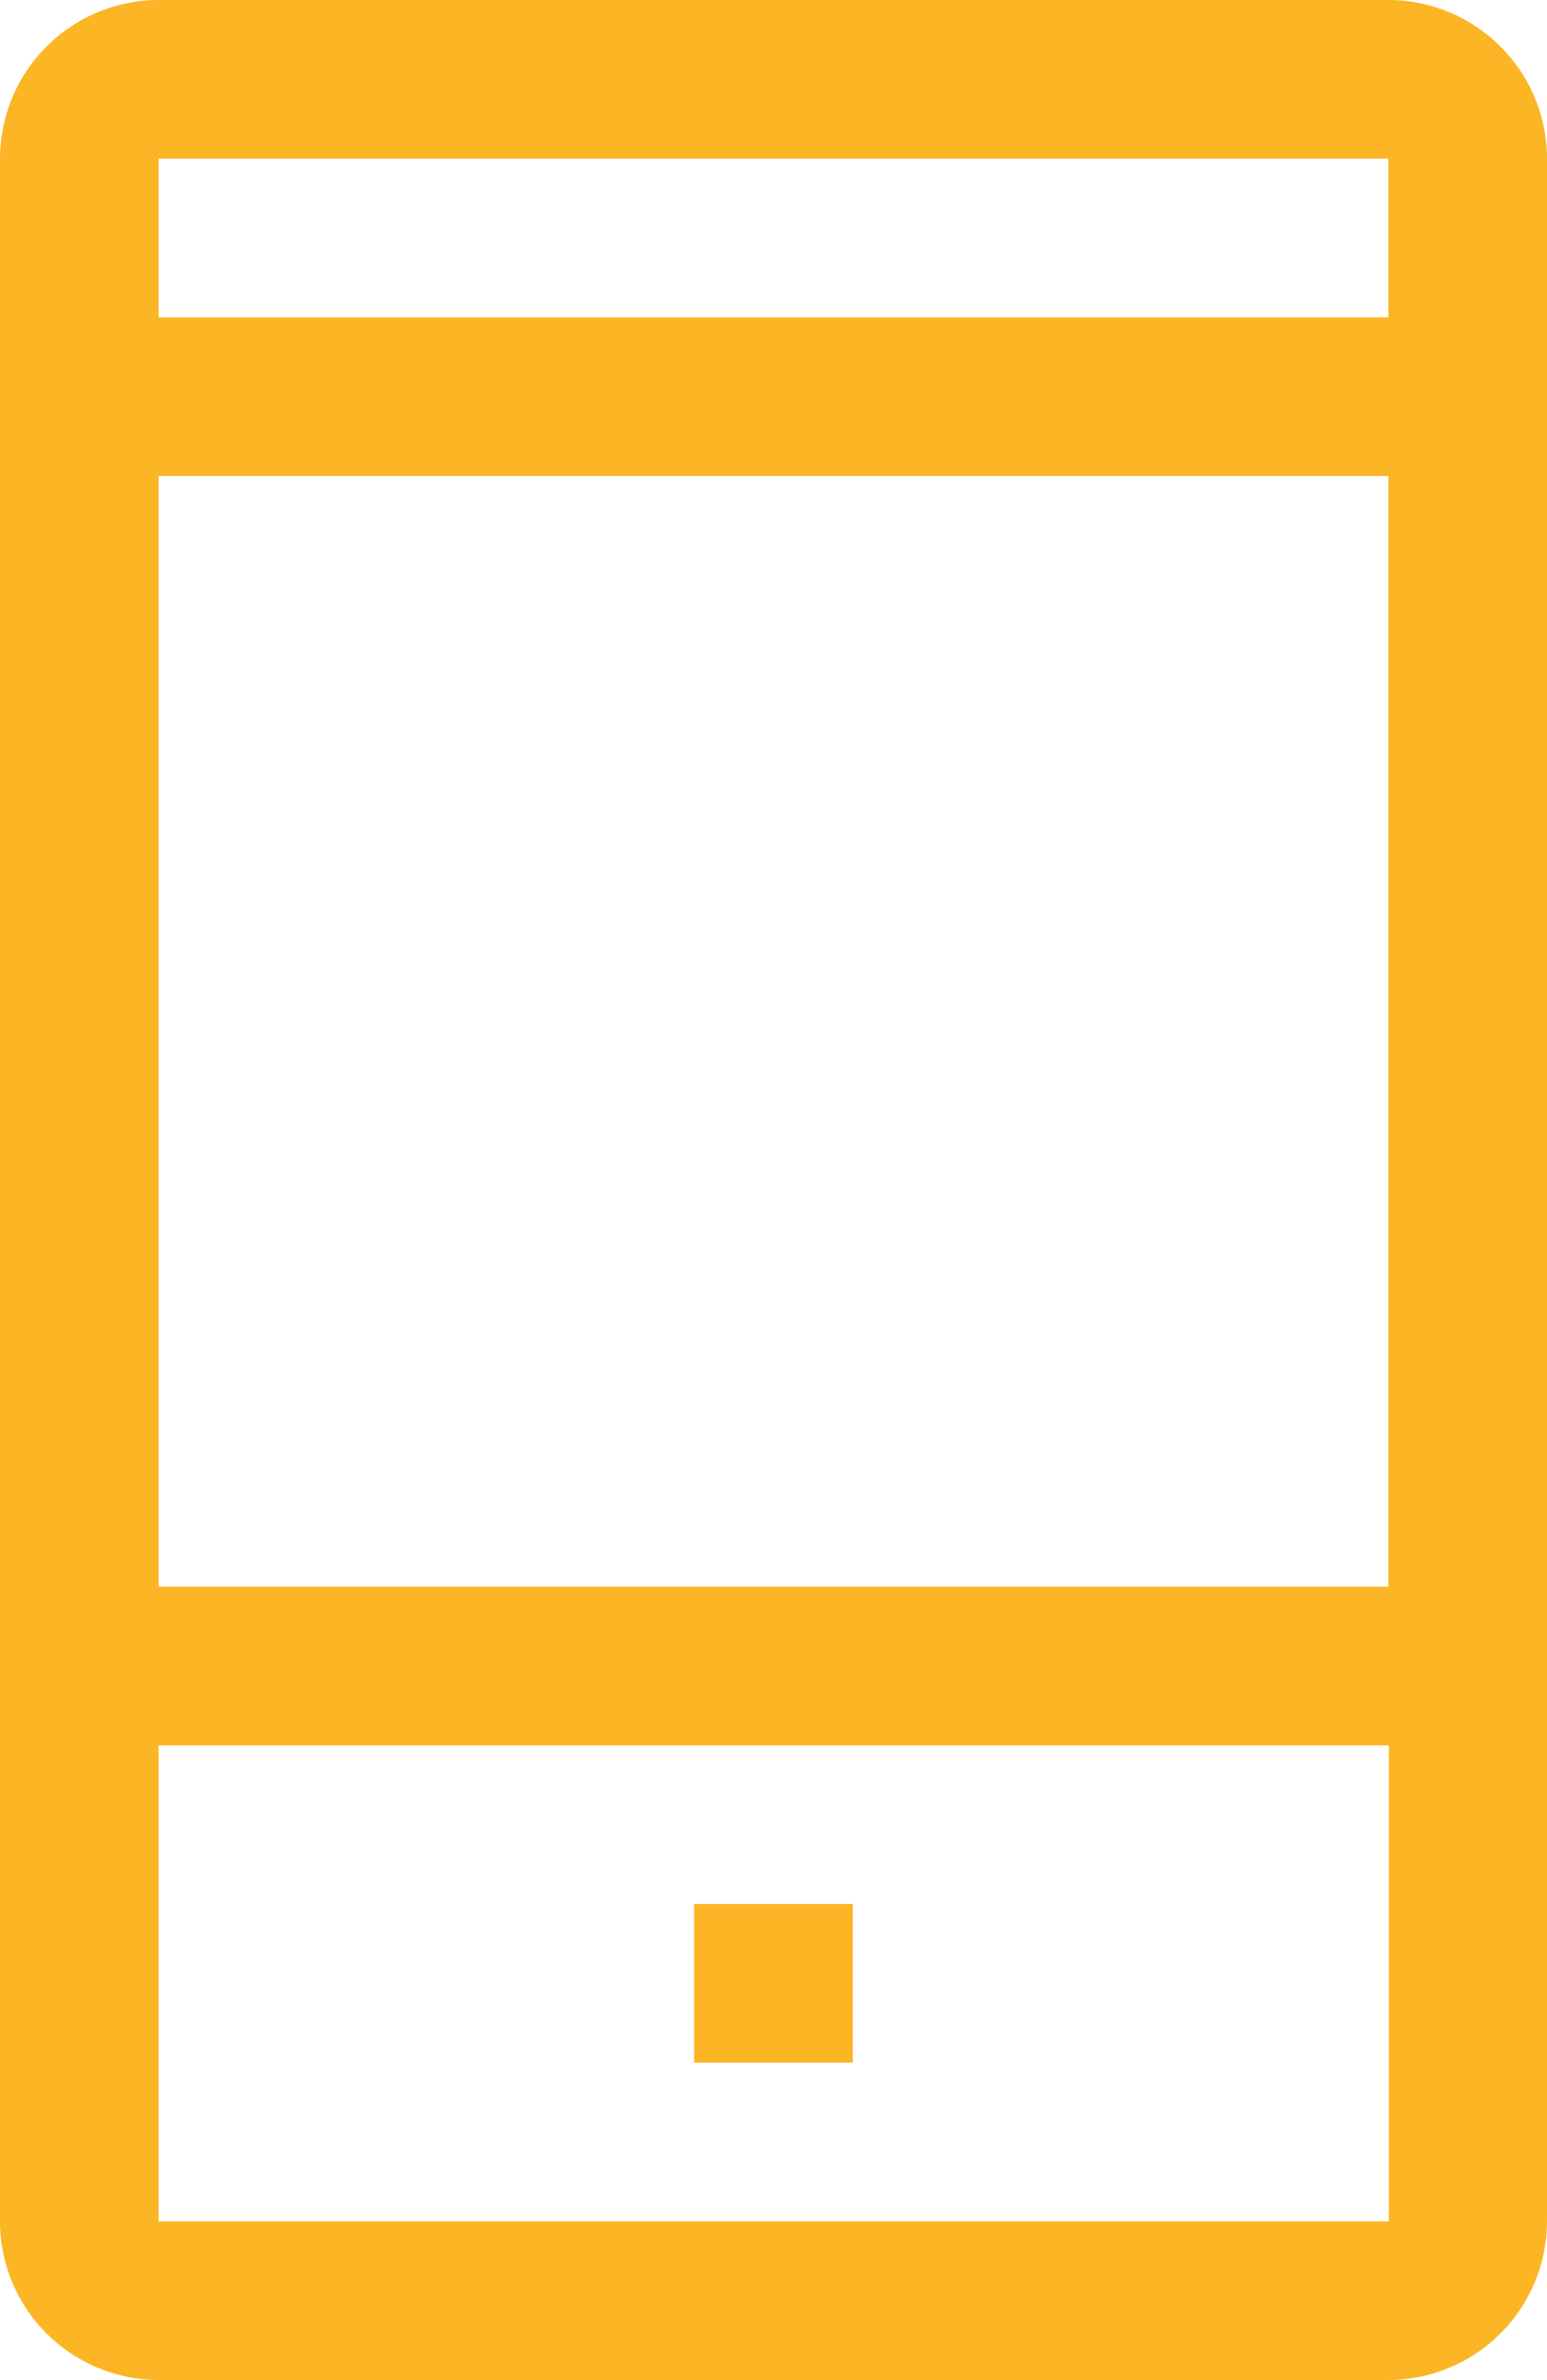 <svg xmlns="http://www.w3.org/2000/svg" width="17.983" height="27.666" viewBox="0 0 17.983 27.666">
  <g id="mobile" transform="translate(-7.031 -1.125)">
    <path id="Path_12293" data-name="Path 12293" d="M23.17,1.125H8.875A1.847,1.847,0,0,0,7.031,2.969V26.946a1.847,1.847,0,0,0,1.844,1.844H23.17a1.847,1.847,0,0,0,1.844-1.844V2.969A1.847,1.847,0,0,0,23.17,1.125Zm0,1.844V4.814H8.875V2.969Zm0,3.689V19.569H8.875V6.658Zm0,20.288H8.875V21.413h14.3v5.533Z" fill="#FCB525

"/>
    <path id="Path_12294" data-name="Path 12294" d="M16.875,28.125h1.844v1.844H16.875Z" transform="translate(-1.775 -4.868)" fill="#FCB525

"/>
  </g>
</svg>
